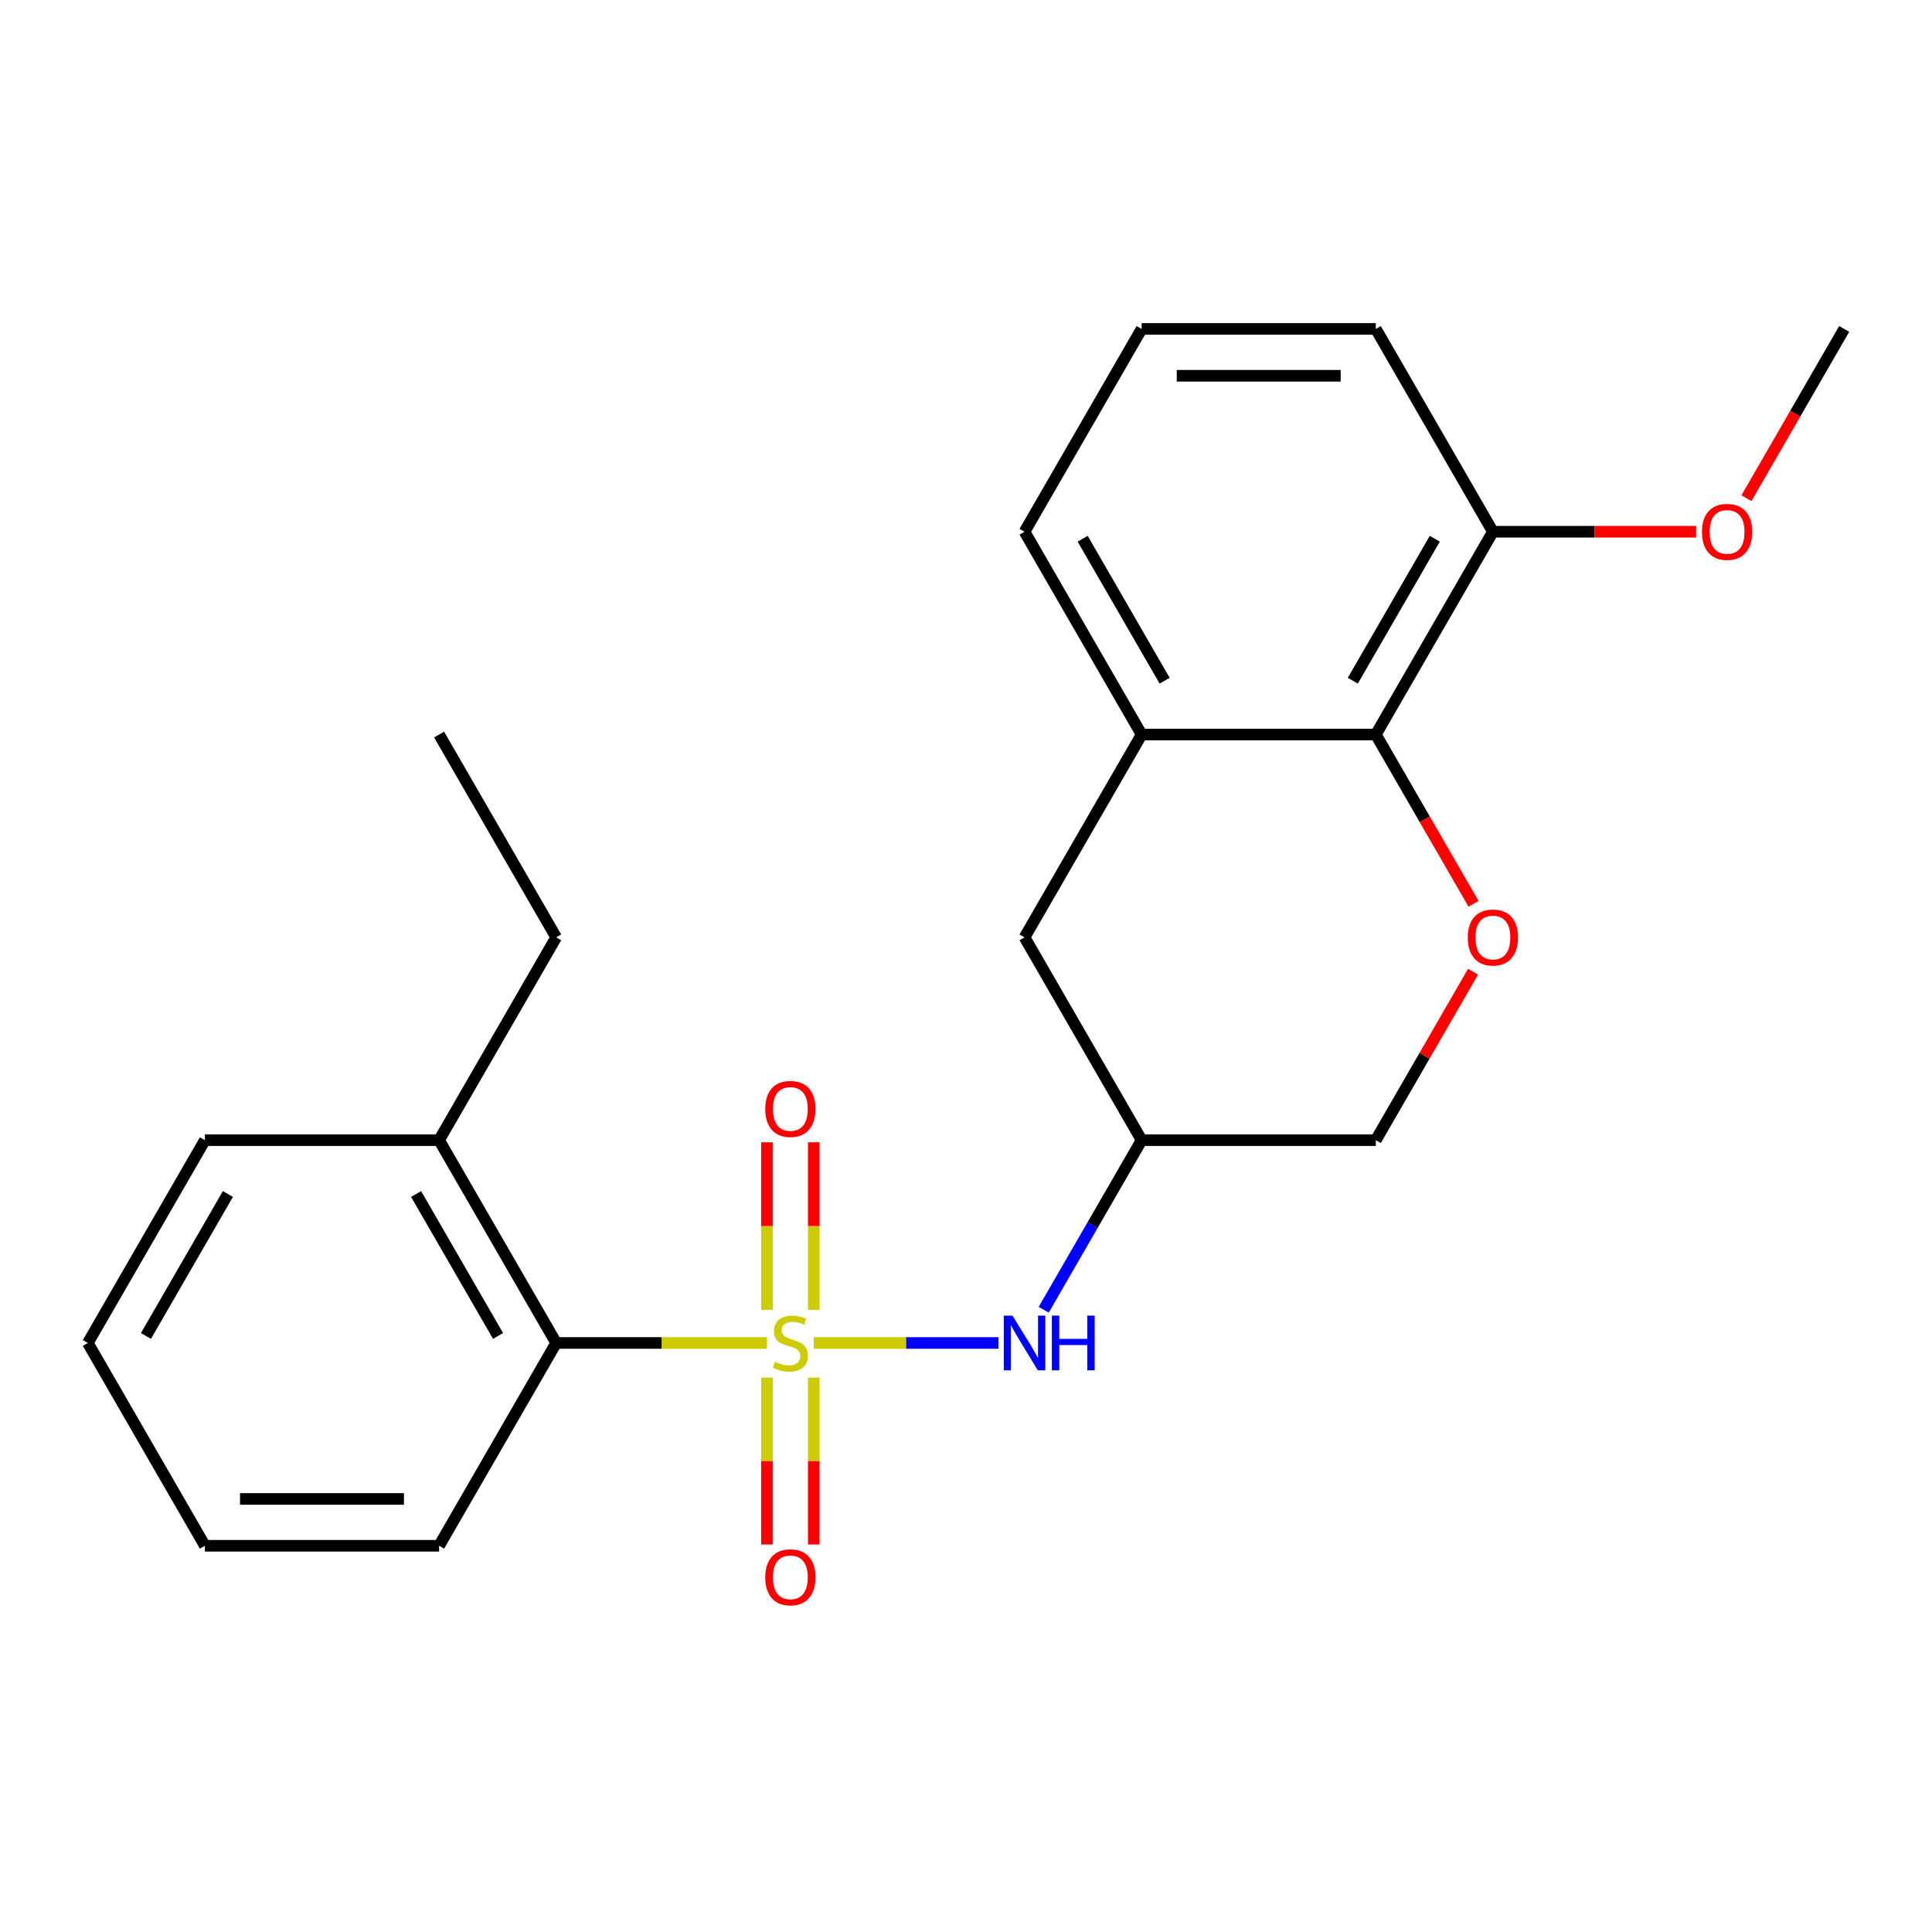 <?xml version='1.0' encoding='iso-8859-1'?>
<svg version='1.1' baseProfile='full'
              xmlns='http://www.w3.org/2000/svg'
                      xmlns:rdkit='http://www.rdkit.org/xml'
                      xmlns:xlink='http://www.w3.org/1999/xlink'
                  xml:space='preserve'
width='1000px' height='1000px' viewBox='0 0 1000 1000'>
<!-- END OF HEADER -->
<rect style='opacity:1.0;fill:#FFFFFF;stroke:none' width='1000' height='1000' x='0' y='0'> </rect>
<path class='bond-0' d='M 421.201,695.117 L 469.018,695.117' style='fill:none;fill-rule:evenodd;stroke:#CCCC00;stroke-width:6px;stroke-linecap:butt;stroke-linejoin:miter;stroke-opacity:1' />
<path class='bond-0' d='M 469.018,695.117 L 516.835,695.117' style='fill:none;fill-rule:evenodd;stroke:#0000FF;stroke-width:6px;stroke-linecap:butt;stroke-linejoin:miter;stroke-opacity:1' />
<path class='bond-2' d='M 396.981,695.117 L 342.43,695.117' style='fill:none;fill-rule:evenodd;stroke:#CCCC00;stroke-width:6px;stroke-linecap:butt;stroke-linejoin:miter;stroke-opacity:1' />
<path class='bond-2' d='M 342.43,695.117 L 287.879,695.117' style='fill:none;fill-rule:evenodd;stroke:#000000;stroke-width:6px;stroke-linecap:butt;stroke-linejoin:miter;stroke-opacity:1' />
<path class='bond-5' d='M 421.212,677.966 L 421.212,634.616' style='fill:none;fill-rule:evenodd;stroke:#CCCC00;stroke-width:6px;stroke-linecap:butt;stroke-linejoin:miter;stroke-opacity:1' />
<path class='bond-5' d='M 421.212,634.616 L 421.212,591.266' style='fill:none;fill-rule:evenodd;stroke:#FF0000;stroke-width:6px;stroke-linecap:butt;stroke-linejoin:miter;stroke-opacity:1' />
<path class='bond-5' d='M 396.97,677.966 L 396.97,634.616' style='fill:none;fill-rule:evenodd;stroke:#CCCC00;stroke-width:6px;stroke-linecap:butt;stroke-linejoin:miter;stroke-opacity:1' />
<path class='bond-5' d='M 396.97,634.616 L 396.97,591.266' style='fill:none;fill-rule:evenodd;stroke:#FF0000;stroke-width:6px;stroke-linecap:butt;stroke-linejoin:miter;stroke-opacity:1' />
<path class='bond-6' d='M 396.97,713.027 L 396.97,756.227' style='fill:none;fill-rule:evenodd;stroke:#CCCC00;stroke-width:6px;stroke-linecap:butt;stroke-linejoin:miter;stroke-opacity:1' />
<path class='bond-6' d='M 396.97,756.227 L 396.97,799.426' style='fill:none;fill-rule:evenodd;stroke:#FF0000;stroke-width:6px;stroke-linecap:butt;stroke-linejoin:miter;stroke-opacity:1' />
<path class='bond-6' d='M 421.212,713.027 L 421.212,756.227' style='fill:none;fill-rule:evenodd;stroke:#CCCC00;stroke-width:6px;stroke-linecap:butt;stroke-linejoin:miter;stroke-opacity:1' />
<path class='bond-6' d='M 421.212,756.227 L 421.212,799.426' style='fill:none;fill-rule:evenodd;stroke:#FF0000;stroke-width:6px;stroke-linecap:butt;stroke-linejoin:miter;stroke-opacity:1' />
<path class='bond-7' d='M 540.228,677.926 L 565.568,634.035' style='fill:none;fill-rule:evenodd;stroke:#0000FF;stroke-width:6px;stroke-linecap:butt;stroke-linejoin:miter;stroke-opacity:1' />
<path class='bond-7' d='M 565.568,634.035 L 590.909,590.144' style='fill:none;fill-rule:evenodd;stroke:#000000;stroke-width:6px;stroke-linecap:butt;stroke-linejoin:miter;stroke-opacity:1' />
<path class='bond-1' d='M 762.456,502.962 L 737.289,546.553' style='fill:none;fill-rule:evenodd;stroke:#FF0000;stroke-width:6px;stroke-linecap:butt;stroke-linejoin:miter;stroke-opacity:1' />
<path class='bond-1' d='M 737.289,546.553 L 712.121,590.144' style='fill:none;fill-rule:evenodd;stroke:#000000;stroke-width:6px;stroke-linecap:butt;stroke-linejoin:miter;stroke-opacity:1' />
<path class='bond-3' d='M 762.71,467.821 L 737.416,424.01' style='fill:none;fill-rule:evenodd;stroke:#FF0000;stroke-width:6px;stroke-linecap:butt;stroke-linejoin:miter;stroke-opacity:1' />
<path class='bond-3' d='M 737.416,424.01 L 712.121,380.198' style='fill:none;fill-rule:evenodd;stroke:#000000;stroke-width:6px;stroke-linecap:butt;stroke-linejoin:miter;stroke-opacity:1' />
<path class='bond-11' d='M 287.879,695.117 L 227.273,590.144' style='fill:none;fill-rule:evenodd;stroke:#000000;stroke-width:6px;stroke-linecap:butt;stroke-linejoin:miter;stroke-opacity:1' />
<path class='bond-11' d='M 257.793,691.492 L 215.369,618.011' style='fill:none;fill-rule:evenodd;stroke:#000000;stroke-width:6px;stroke-linecap:butt;stroke-linejoin:miter;stroke-opacity:1' />
<path class='bond-14' d='M 287.879,695.117 L 227.273,800.09' style='fill:none;fill-rule:evenodd;stroke:#000000;stroke-width:6px;stroke-linecap:butt;stroke-linejoin:miter;stroke-opacity:1' />
<path class='bond-9' d='M 712.121,380.198 L 772.727,275.226' style='fill:none;fill-rule:evenodd;stroke:#000000;stroke-width:6px;stroke-linecap:butt;stroke-linejoin:miter;stroke-opacity:1' />
<path class='bond-9' d='M 700.218,352.331 L 742.642,278.85' style='fill:none;fill-rule:evenodd;stroke:#000000;stroke-width:6px;stroke-linecap:butt;stroke-linejoin:miter;stroke-opacity:1' />
<path class='bond-24' d='M 712.121,380.198 L 590.909,380.198' style='fill:none;fill-rule:evenodd;stroke:#000000;stroke-width:6px;stroke-linecap:butt;stroke-linejoin:miter;stroke-opacity:1' />
<path class='bond-4' d='M 590.909,380.198 L 530.303,485.171' style='fill:none;fill-rule:evenodd;stroke:#000000;stroke-width:6px;stroke-linecap:butt;stroke-linejoin:miter;stroke-opacity:1' />
<path class='bond-13' d='M 590.909,380.198 L 530.303,275.226' style='fill:none;fill-rule:evenodd;stroke:#000000;stroke-width:6px;stroke-linecap:butt;stroke-linejoin:miter;stroke-opacity:1' />
<path class='bond-13' d='M 602.813,352.331 L 560.388,278.85' style='fill:none;fill-rule:evenodd;stroke:#000000;stroke-width:6px;stroke-linecap:butt;stroke-linejoin:miter;stroke-opacity:1' />
<path class='bond-8' d='M 590.909,590.144 L 530.303,485.171' style='fill:none;fill-rule:evenodd;stroke:#000000;stroke-width:6px;stroke-linecap:butt;stroke-linejoin:miter;stroke-opacity:1' />
<path class='bond-10' d='M 590.909,590.144 L 712.121,590.144' style='fill:none;fill-rule:evenodd;stroke:#000000;stroke-width:6px;stroke-linecap:butt;stroke-linejoin:miter;stroke-opacity:1' />
<path class='bond-12' d='M 772.727,275.226 L 825.318,275.226' style='fill:none;fill-rule:evenodd;stroke:#000000;stroke-width:6px;stroke-linecap:butt;stroke-linejoin:miter;stroke-opacity:1' />
<path class='bond-12' d='M 825.318,275.226 L 877.909,275.226' style='fill:none;fill-rule:evenodd;stroke:#FF0000;stroke-width:6px;stroke-linecap:butt;stroke-linejoin:miter;stroke-opacity:1' />
<path class='bond-16' d='M 772.727,275.226 L 712.121,170.253' style='fill:none;fill-rule:evenodd;stroke:#000000;stroke-width:6px;stroke-linecap:butt;stroke-linejoin:miter;stroke-opacity:1' />
<path class='bond-17' d='M 227.273,590.144 L 287.879,485.171' style='fill:none;fill-rule:evenodd;stroke:#000000;stroke-width:6px;stroke-linecap:butt;stroke-linejoin:miter;stroke-opacity:1' />
<path class='bond-18' d='M 227.273,590.144 L 106.061,590.144' style='fill:none;fill-rule:evenodd;stroke:#000000;stroke-width:6px;stroke-linecap:butt;stroke-linejoin:miter;stroke-opacity:1' />
<path class='bond-19' d='M 903.957,257.875 L 929.251,214.064' style='fill:none;fill-rule:evenodd;stroke:#FF0000;stroke-width:6px;stroke-linecap:butt;stroke-linejoin:miter;stroke-opacity:1' />
<path class='bond-19' d='M 929.251,214.064 L 954.545,170.253' style='fill:none;fill-rule:evenodd;stroke:#000000;stroke-width:6px;stroke-linecap:butt;stroke-linejoin:miter;stroke-opacity:1' />
<path class='bond-15' d='M 530.303,275.226 L 590.909,170.253' style='fill:none;fill-rule:evenodd;stroke:#000000;stroke-width:6px;stroke-linecap:butt;stroke-linejoin:miter;stroke-opacity:1' />
<path class='bond-21' d='M 227.273,800.09 L 106.061,800.09' style='fill:none;fill-rule:evenodd;stroke:#000000;stroke-width:6px;stroke-linecap:butt;stroke-linejoin:miter;stroke-opacity:1' />
<path class='bond-21' d='M 209.091,775.847 L 124.242,775.847' style='fill:none;fill-rule:evenodd;stroke:#000000;stroke-width:6px;stroke-linecap:butt;stroke-linejoin:miter;stroke-opacity:1' />
<path class='bond-25' d='M 590.909,170.253 L 712.121,170.253' style='fill:none;fill-rule:evenodd;stroke:#000000;stroke-width:6px;stroke-linecap:butt;stroke-linejoin:miter;stroke-opacity:1' />
<path class='bond-25' d='M 609.091,194.495 L 693.939,194.495' style='fill:none;fill-rule:evenodd;stroke:#000000;stroke-width:6px;stroke-linecap:butt;stroke-linejoin:miter;stroke-opacity:1' />
<path class='bond-20' d='M 287.879,485.171 L 227.273,380.198' style='fill:none;fill-rule:evenodd;stroke:#000000;stroke-width:6px;stroke-linecap:butt;stroke-linejoin:miter;stroke-opacity:1' />
<path class='bond-23' d='M 106.061,590.144 L 45.455,695.117' style='fill:none;fill-rule:evenodd;stroke:#000000;stroke-width:6px;stroke-linecap:butt;stroke-linejoin:miter;stroke-opacity:1' />
<path class='bond-23' d='M 117.964,618.011 L 75.54,691.492' style='fill:none;fill-rule:evenodd;stroke:#000000;stroke-width:6px;stroke-linecap:butt;stroke-linejoin:miter;stroke-opacity:1' />
<path class='bond-22' d='M 106.061,800.09 L 45.455,695.117' style='fill:none;fill-rule:evenodd;stroke:#000000;stroke-width:6px;stroke-linecap:butt;stroke-linejoin:miter;stroke-opacity:1' />
<path  class='atom-0' d='M 401.091 704.837
Q 401.411 704.957, 402.731 705.517
Q 404.051 706.077, 405.491 706.437
Q 406.971 706.757, 408.411 706.757
Q 411.091 706.757, 412.651 705.477
Q 414.211 704.157, 414.211 701.877
Q 414.211 700.317, 413.411 699.357
Q 412.651 698.397, 411.451 697.877
Q 410.251 697.357, 408.251 696.757
Q 405.731 695.997, 404.211 695.277
Q 402.731 694.557, 401.651 693.037
Q 400.611 691.517, 400.611 688.957
Q 400.611 685.397, 403.011 683.197
Q 405.451 680.997, 410.251 680.997
Q 413.531 680.997, 417.251 682.557
L 416.331 685.637
Q 412.931 684.237, 410.371 684.237
Q 407.611 684.237, 406.091 685.397
Q 404.571 686.517, 404.611 688.477
Q 404.611 689.997, 405.371 690.917
Q 406.171 691.837, 407.291 692.357
Q 408.451 692.877, 410.371 693.477
Q 412.931 694.277, 414.451 695.077
Q 415.971 695.877, 417.051 697.517
Q 418.171 699.117, 418.171 701.877
Q 418.171 705.797, 415.531 707.917
Q 412.931 709.997, 408.571 709.997
Q 406.051 709.997, 404.131 709.437
Q 402.251 708.917, 400.011 707.997
L 401.091 704.837
' fill='#CCCC00'/>
<path  class='atom-1' d='M 524.043 680.957
L 533.323 695.957
Q 534.243 697.437, 535.723 700.117
Q 537.203 702.797, 537.283 702.957
L 537.283 680.957
L 541.043 680.957
L 541.043 709.277
L 537.163 709.277
L 527.203 692.877
Q 526.043 690.957, 524.803 688.757
Q 523.603 686.557, 523.243 685.877
L 523.243 709.277
L 519.563 709.277
L 519.563 680.957
L 524.043 680.957
' fill='#0000FF'/>
<path  class='atom-1' d='M 544.443 680.957
L 548.283 680.957
L 548.283 692.997
L 562.763 692.997
L 562.763 680.957
L 566.603 680.957
L 566.603 709.277
L 562.763 709.277
L 562.763 696.197
L 548.283 696.197
L 548.283 709.277
L 544.443 709.277
L 544.443 680.957
' fill='#0000FF'/>
<path  class='atom-2' d='M 759.727 485.251
Q 759.727 478.451, 763.087 474.651
Q 766.447 470.851, 772.727 470.851
Q 779.007 470.851, 782.367 474.651
Q 785.727 478.451, 785.727 485.251
Q 785.727 492.131, 782.327 496.051
Q 778.927 499.931, 772.727 499.931
Q 766.487 499.931, 763.087 496.051
Q 759.727 492.171, 759.727 485.251
M 772.727 496.731
Q 777.047 496.731, 779.367 493.851
Q 781.727 490.931, 781.727 485.251
Q 781.727 479.691, 779.367 476.891
Q 777.047 474.051, 772.727 474.051
Q 768.407 474.051, 766.047 476.851
Q 763.727 479.651, 763.727 485.251
Q 763.727 490.971, 766.047 493.851
Q 768.407 496.731, 772.727 496.731
' fill='#FF0000'/>
<path  class='atom-6' d='M 396.091 573.985
Q 396.091 567.185, 399.451 563.385
Q 402.811 559.585, 409.091 559.585
Q 415.371 559.585, 418.731 563.385
Q 422.091 567.185, 422.091 573.985
Q 422.091 580.865, 418.691 584.785
Q 415.291 588.665, 409.091 588.665
Q 402.851 588.665, 399.451 584.785
Q 396.091 580.905, 396.091 573.985
M 409.091 585.465
Q 413.411 585.465, 415.731 582.585
Q 418.091 579.665, 418.091 573.985
Q 418.091 568.425, 415.731 565.625
Q 413.411 562.785, 409.091 562.785
Q 404.771 562.785, 402.411 565.585
Q 400.091 568.385, 400.091 573.985
Q 400.091 579.705, 402.411 582.585
Q 404.771 585.465, 409.091 585.465
' fill='#FF0000'/>
<path  class='atom-7' d='M 396.091 816.409
Q 396.091 809.609, 399.451 805.809
Q 402.811 802.009, 409.091 802.009
Q 415.371 802.009, 418.731 805.809
Q 422.091 809.609, 422.091 816.409
Q 422.091 823.289, 418.691 827.209
Q 415.291 831.089, 409.091 831.089
Q 402.851 831.089, 399.451 827.209
Q 396.091 823.329, 396.091 816.409
M 409.091 827.889
Q 413.411 827.889, 415.731 825.009
Q 418.091 822.089, 418.091 816.409
Q 418.091 810.849, 415.731 808.049
Q 413.411 805.209, 409.091 805.209
Q 404.771 805.209, 402.411 808.009
Q 400.091 810.809, 400.091 816.409
Q 400.091 822.129, 402.411 825.009
Q 404.771 827.889, 409.091 827.889
' fill='#FF0000'/>
<path  class='atom-13' d='M 880.939 275.306
Q 880.939 268.506, 884.299 264.706
Q 887.659 260.906, 893.939 260.906
Q 900.219 260.906, 903.579 264.706
Q 906.939 268.506, 906.939 275.306
Q 906.939 282.186, 903.539 286.106
Q 900.139 289.986, 893.939 289.986
Q 887.699 289.986, 884.299 286.106
Q 880.939 282.226, 880.939 275.306
M 893.939 286.786
Q 898.259 286.786, 900.579 283.906
Q 902.939 280.986, 902.939 275.306
Q 902.939 269.746, 900.579 266.946
Q 898.259 264.106, 893.939 264.106
Q 889.619 264.106, 887.259 266.906
Q 884.939 269.706, 884.939 275.306
Q 884.939 281.026, 887.259 283.906
Q 889.619 286.786, 893.939 286.786
' fill='#FF0000'/>
</svg>
